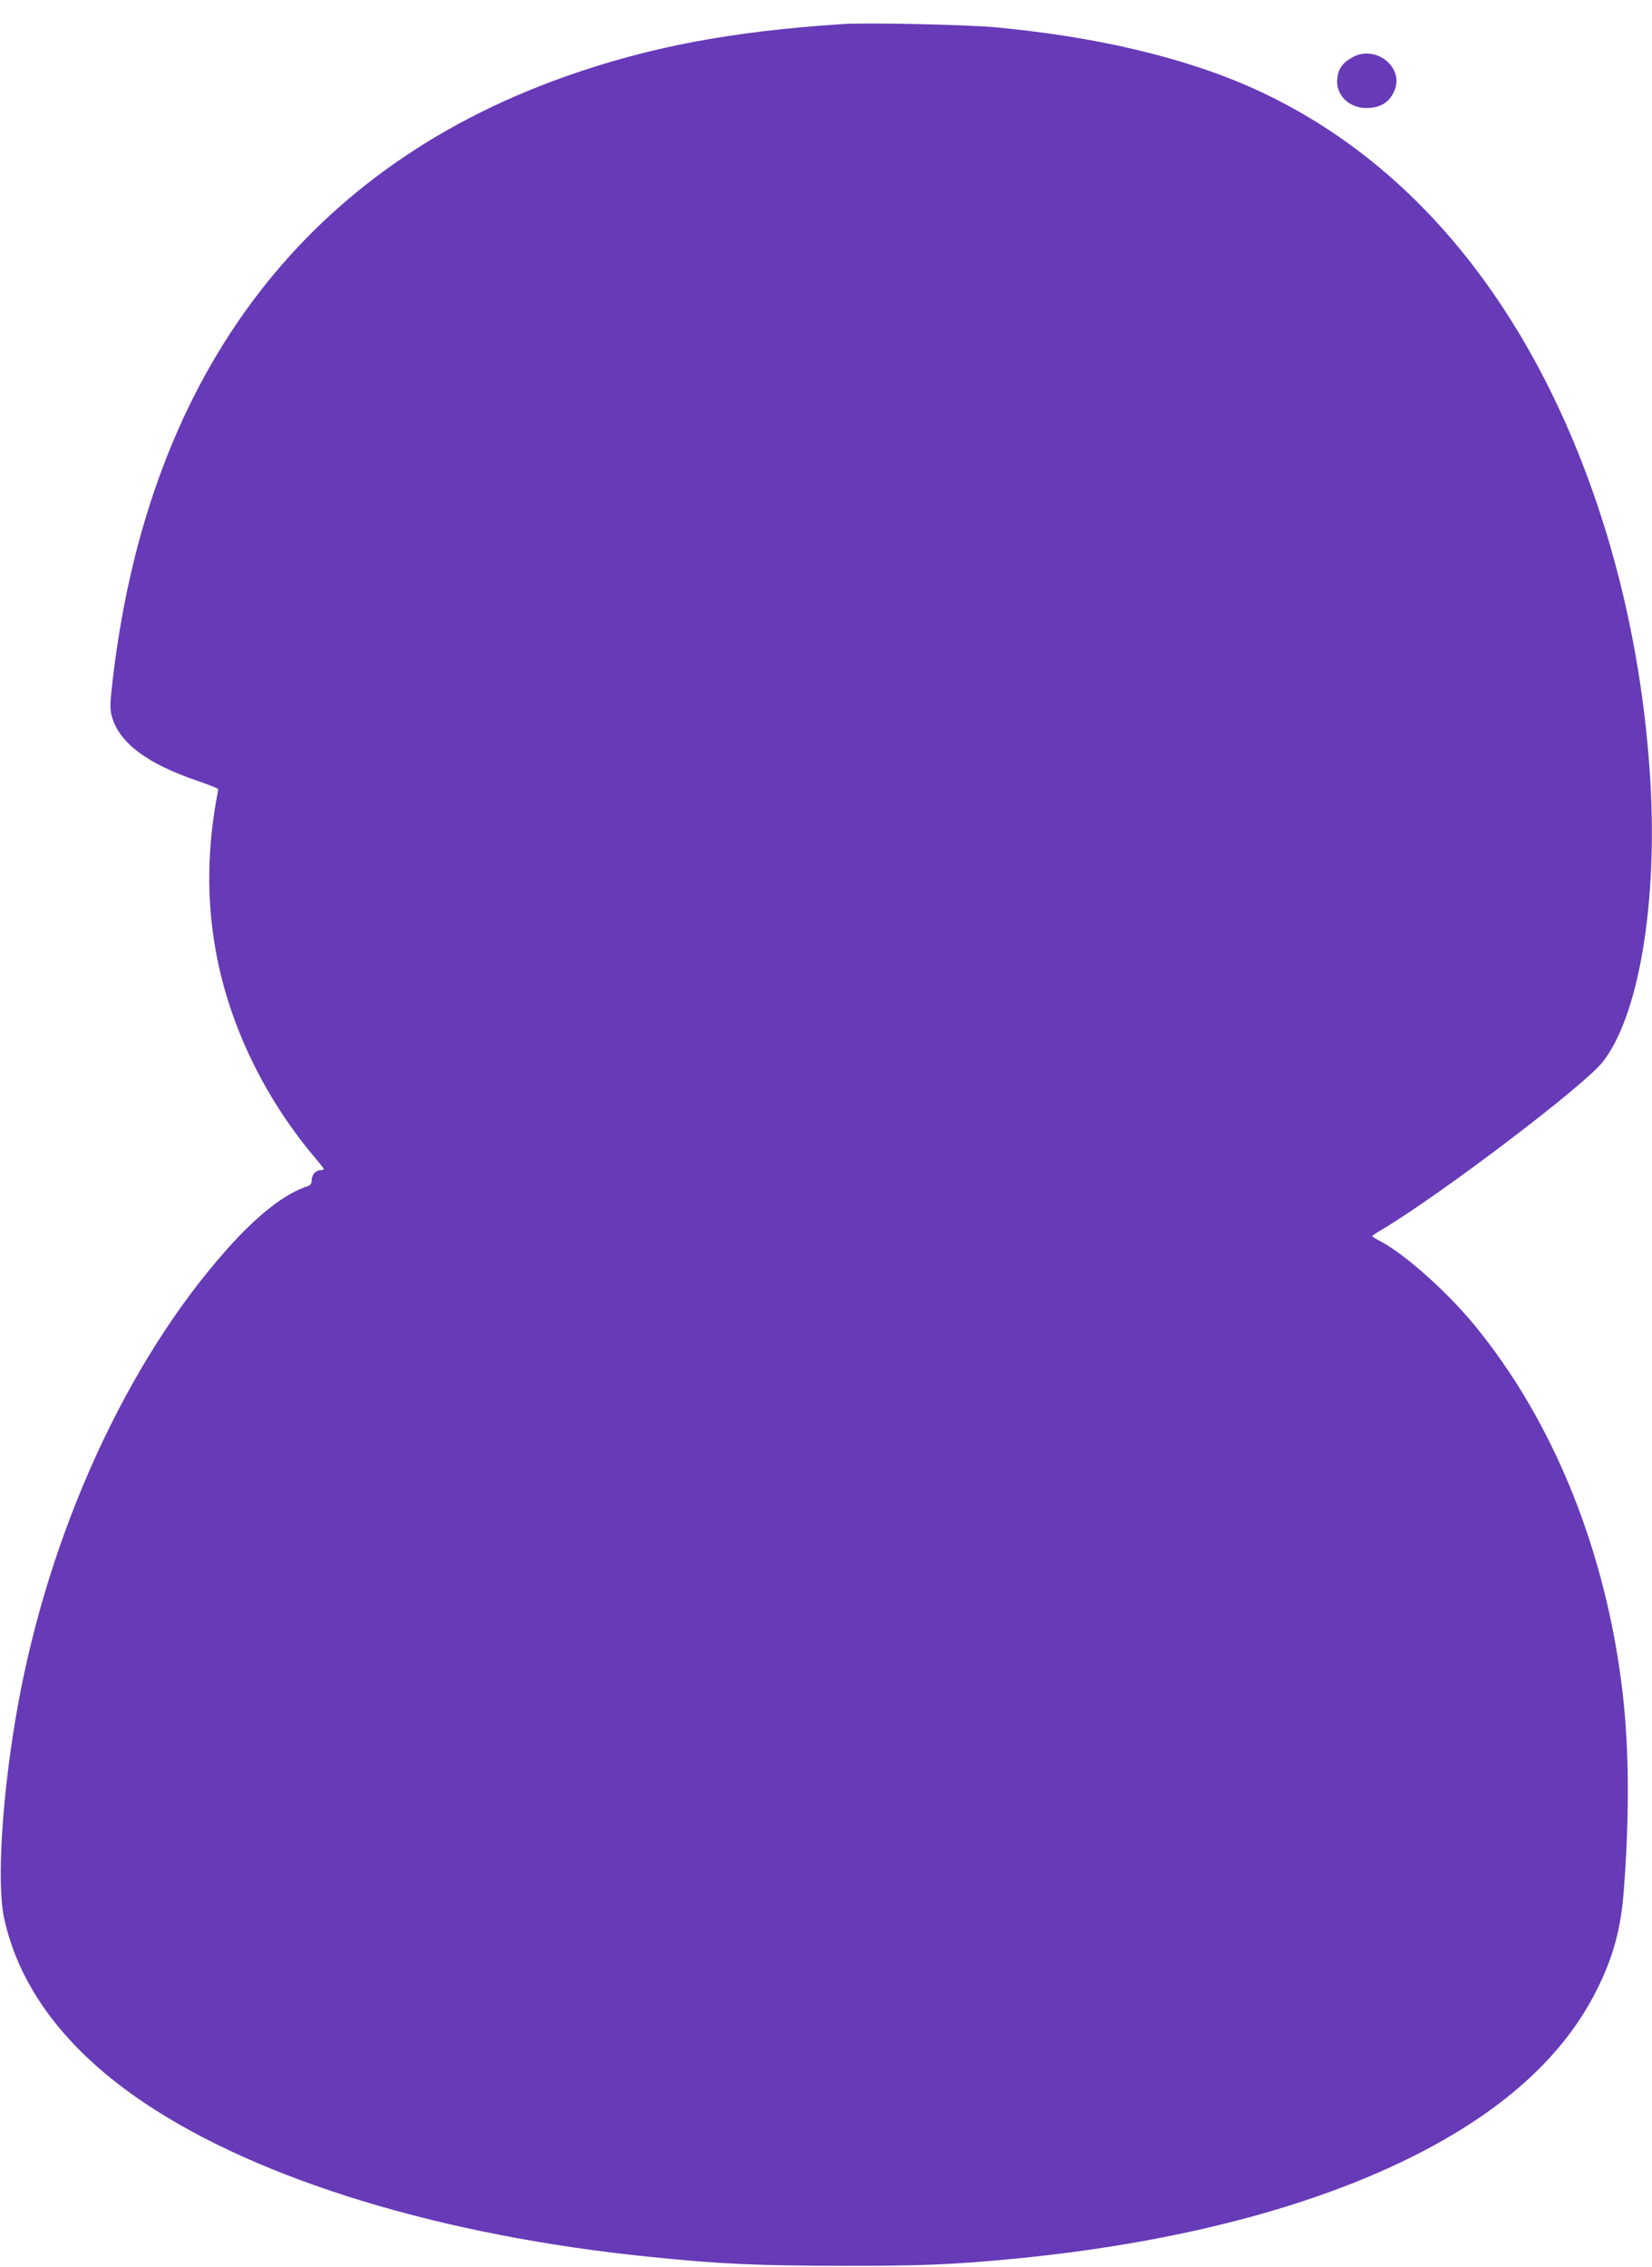 <?xml version="1.0" standalone="no"?>
<!DOCTYPE svg PUBLIC "-//W3C//DTD SVG 20010904//EN"
 "http://www.w3.org/TR/2001/REC-SVG-20010904/DTD/svg10.dtd">
<svg version="1.0" xmlns="http://www.w3.org/2000/svg"
 width="933pt" height="1280pt" viewBox="0 0 933 1280"
 preserveAspectRatio="xMidYMid meet">
<g transform="translate(0,1280) scale(0.1,-0.1)"
fill="#673ab7" stroke="none">
<path d="M4760 12664 c-632 -41 -1097 -129 -1575 -299 -1491 -531 -2369 -1720
-2555 -3463 -9 -87 -9 -111 4 -155 44 -145 202 -262 484 -357 64 -22 116 -43
115 -47 -64 -323 -68 -623 -12 -925 76 -411 275 -822 562 -1160 53 -63 54 -65
29 -65 -29 -1 -52 -26 -52 -60 0 -14 -7 -26 -17 -29 -131 -41 -287 -162 -461
-358 -565 -634 -1004 -1594 -1182 -2581 -87 -484 -120 -995 -77 -1195 86 -397
355 -752 797 -1047 650 -435 1681 -749 2855 -867 390 -40 599 -49 1070 -50
463 -1 640 7 985 40 1021 99 1882 344 2485 707 388 233 658 509 813 831 85
174 126 330 142 531 33 428 31 801 -5 1119 -92 802 -391 1543 -843 2090 -154
186 -389 395 -524 466 -27 14 -48 27 -48 30 0 3 26 20 58 39 333 199 1138 810
1243 944 204 258 312 897 269 1597 -45 736 -220 1452 -507 2075 -453 982
-1152 1651 -2032 1941 -342 114 -725 189 -1161 230 -163 15 -727 27 -860 18z"/>
<path d="M7641 12478 c-56 -30 -81 -63 -88 -117 -13 -93 62 -171 165 -171 78
0 130 33 158 99 55 130 -105 259 -235 189z"/>
</g>
</svg>
